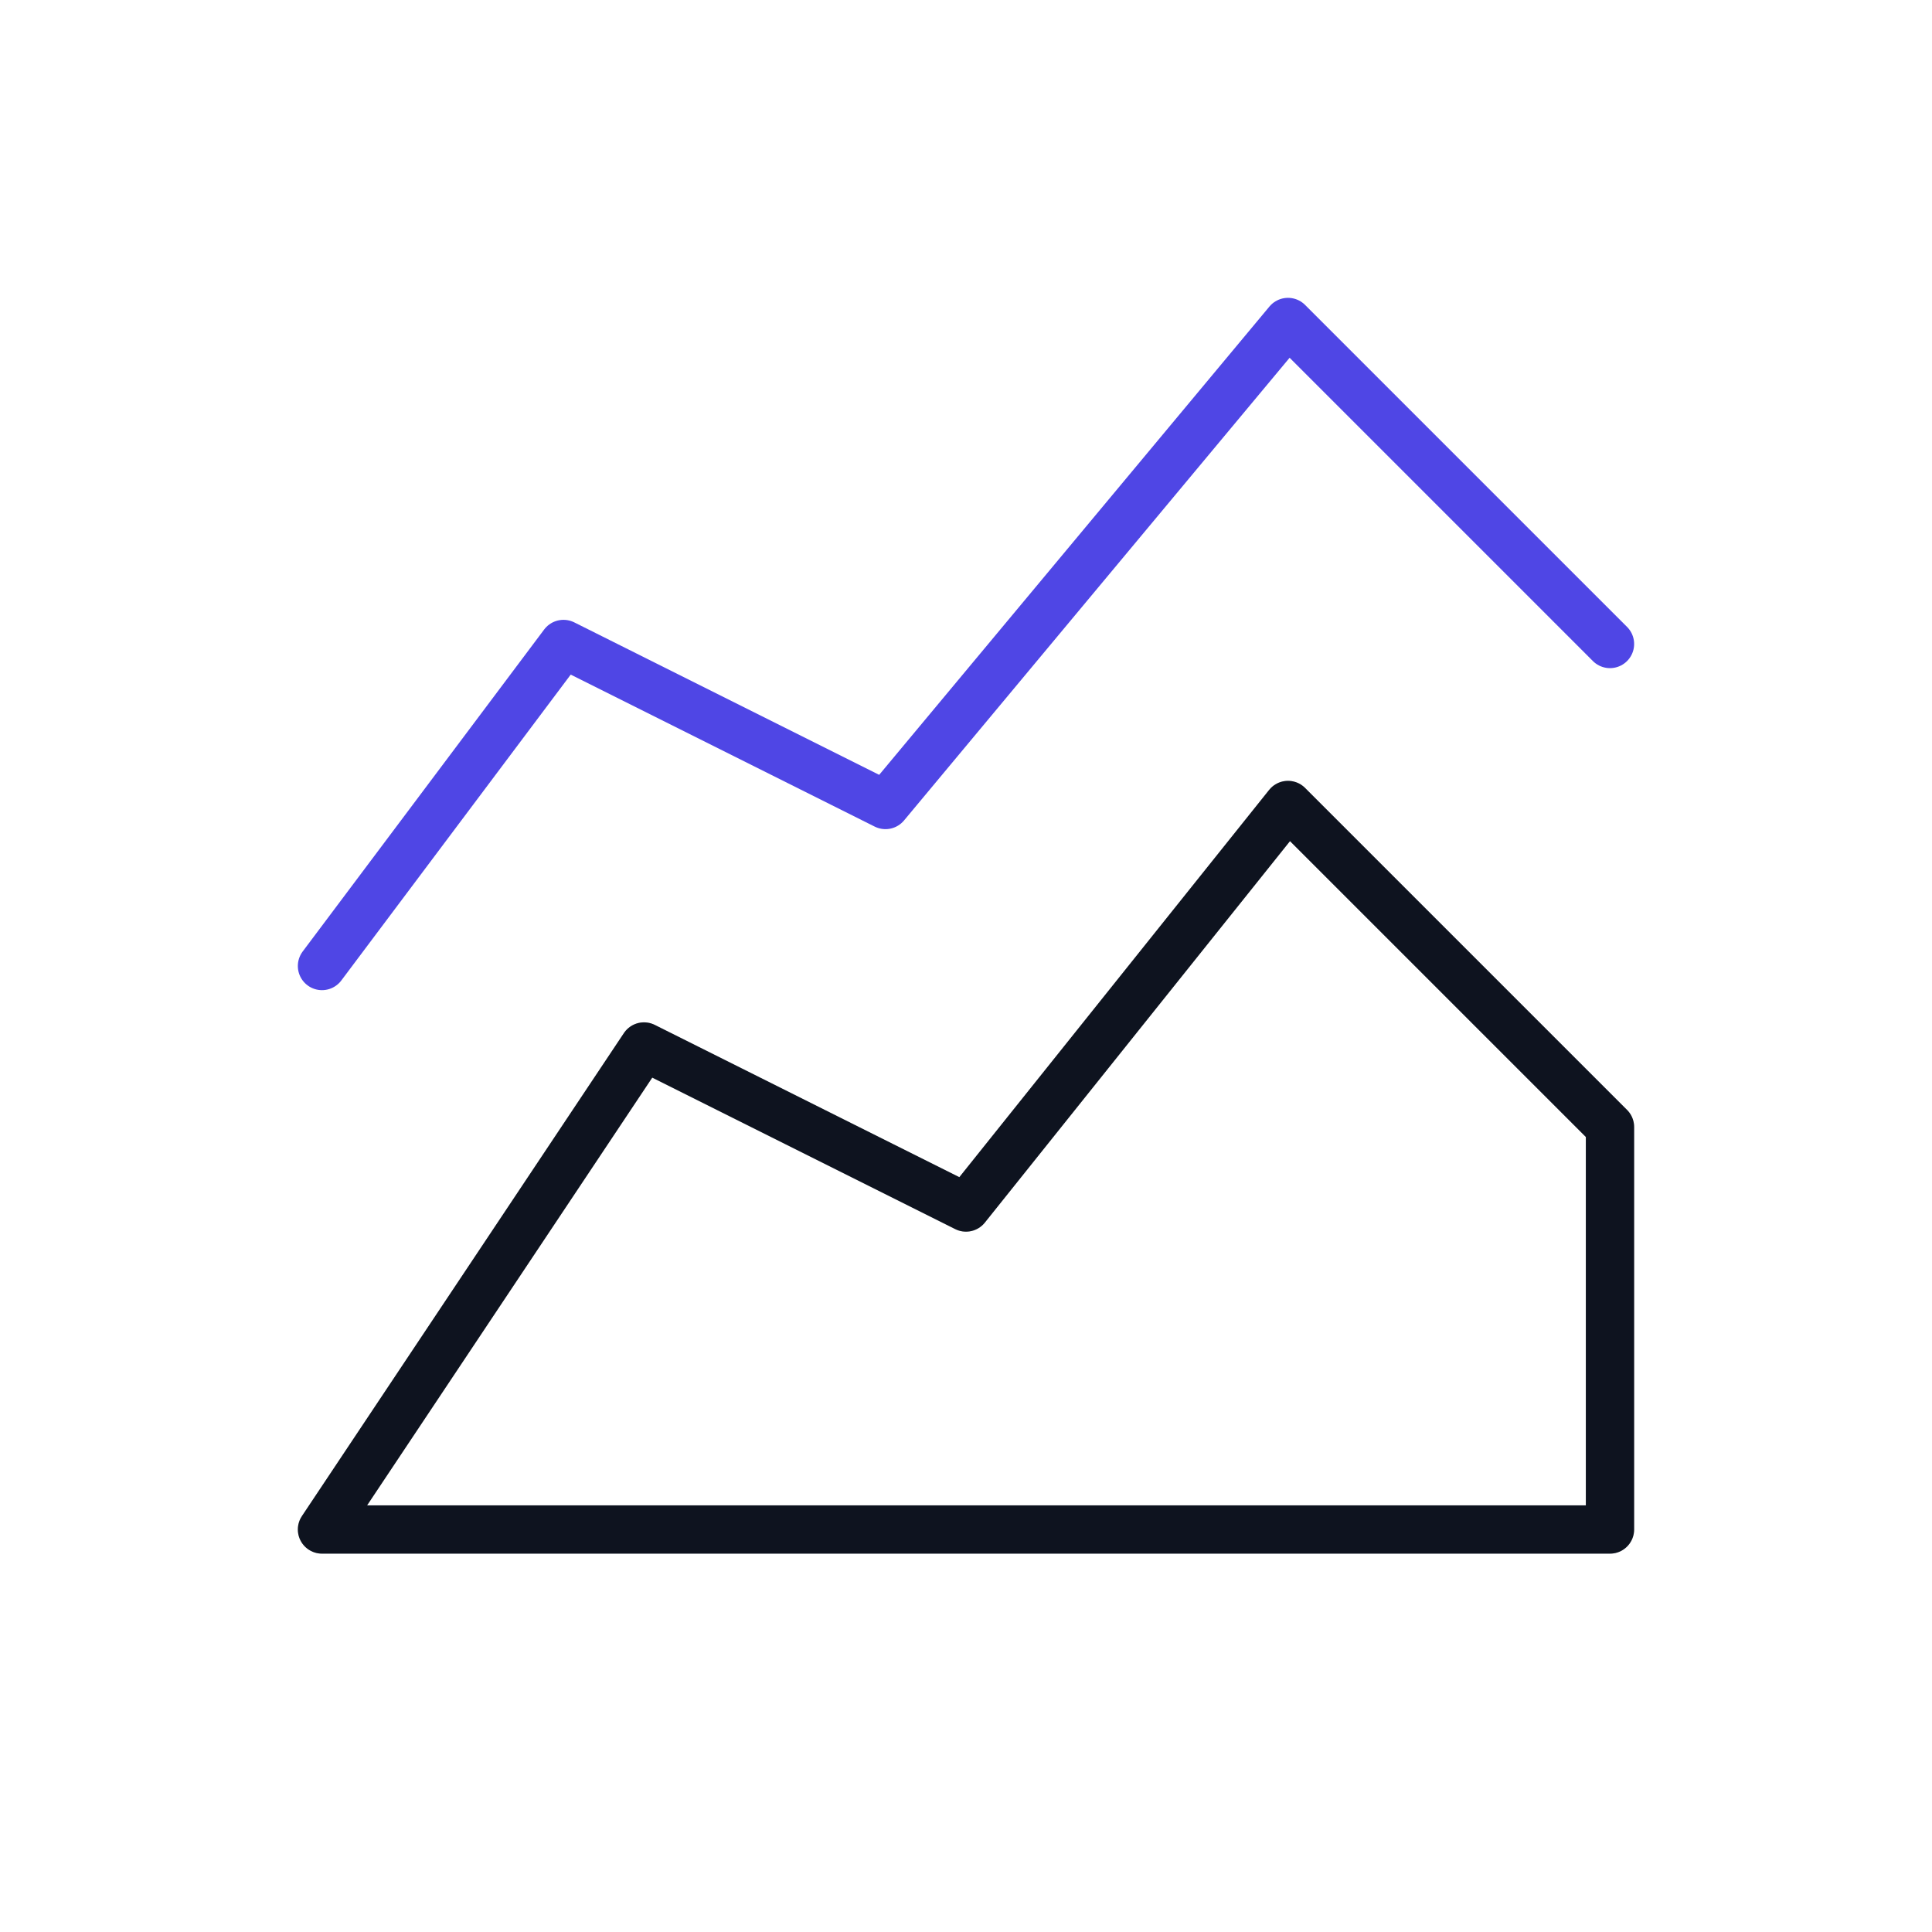 <svg xmlns="http://www.w3.org/2000/svg" width="80" height="80" viewBox="0 0 80 80" fill="none">
  <g clip-path="url(#clip0_319_17081)">
    <path d="M13.333 63.333L26.666 43.333L40 50L53.333 33.333L66.666 46.666V63.333H13.333Z" stroke="#111827" stroke-width="2" stroke-linecap="round" stroke-linejoin="round"/>
    <path d="M13.333 63.333L26.666 43.333L40 50L53.333 33.333L66.666 46.666V63.333H13.333Z" stroke="black" stroke-opacity="0.2" stroke-width="2" stroke-linecap="round" stroke-linejoin="round"/>
    <path d="M13.333 40L23.333 26.666L36.666 33.333L53.333 13.333L66.666 26.666" stroke="#4F46E5" stroke-width="2" stroke-linecap="round" stroke-linejoin="round"/>
  </g>
  <defs>
    <clipPath id="clip0_319_17081">
      <rect width="80" height="80" fill="white"/>
    </clipPath>
  </defs>
</svg>